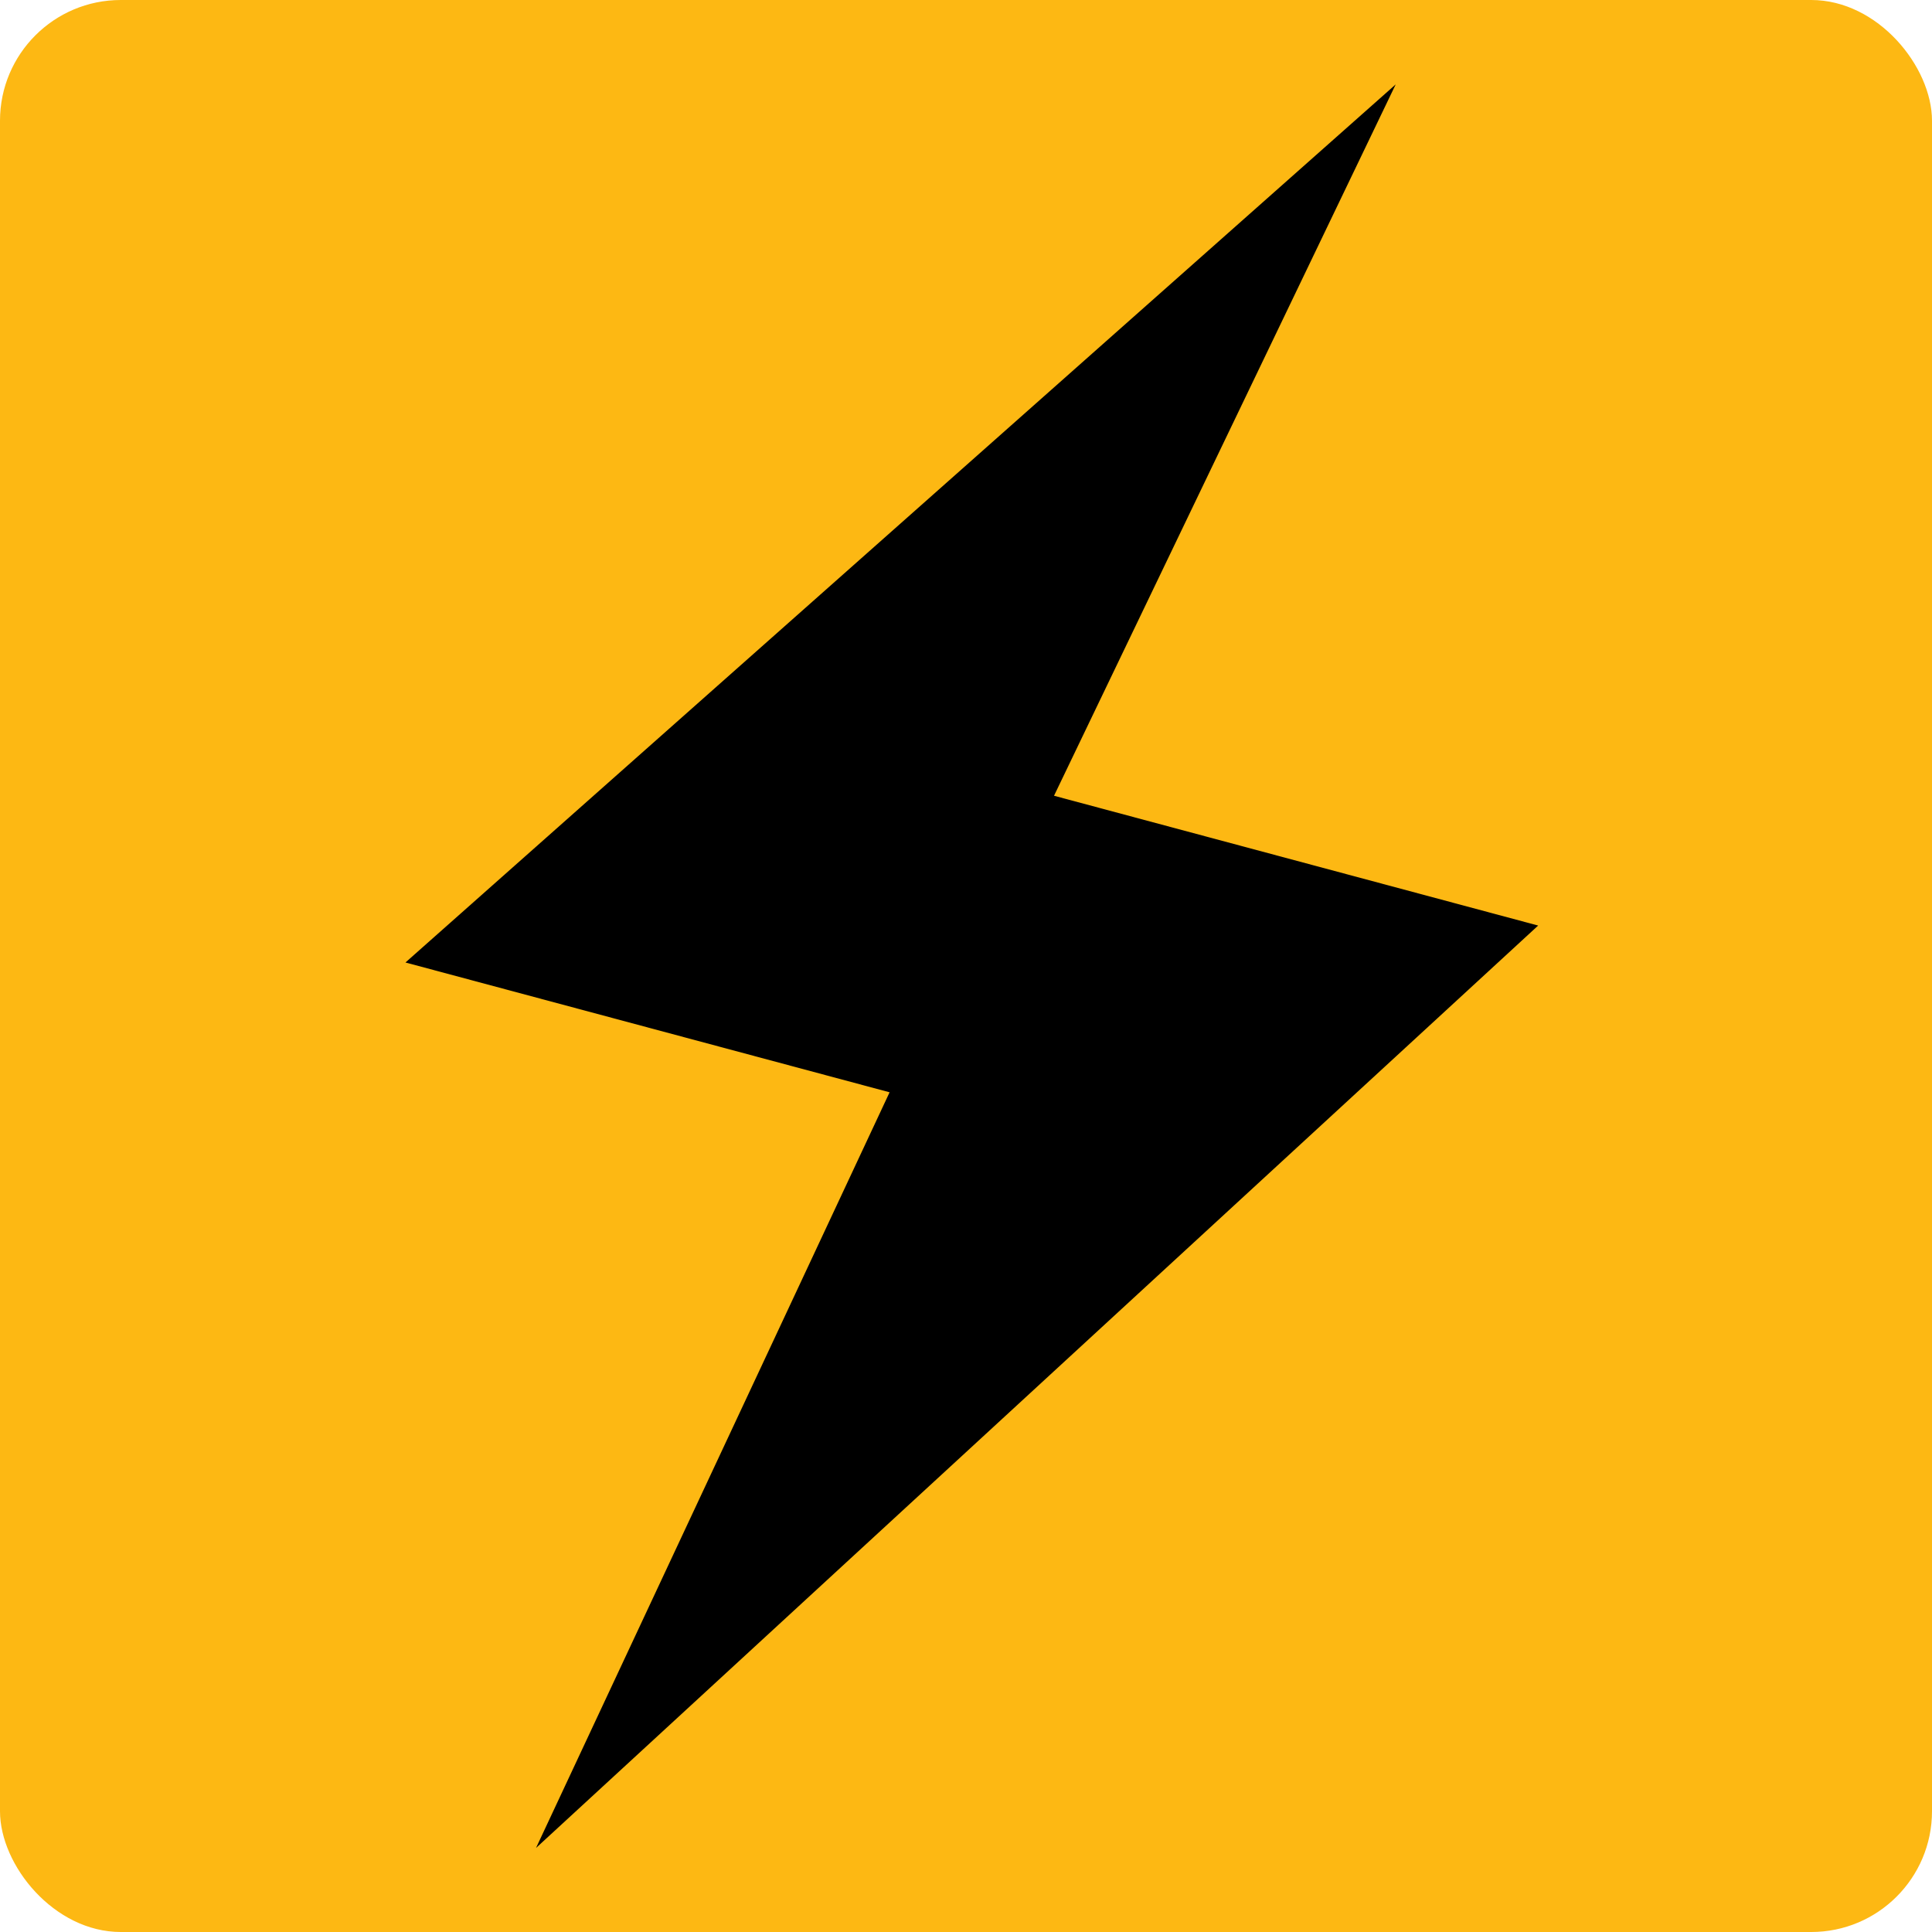 <svg xmlns="http://www.w3.org/2000/svg" xmlns:xlink="http://www.w3.org/1999/xlink" width="512" height="512" viewBox="0 0 512 512">
  <defs>
    <clipPath id="clip-SDI_-_Fav_Icon_V1.1">
      <rect width="512" height="512"/>
    </clipPath>
  </defs>
  <g id="SDI_-_Fav_Icon_V1.1" data-name="SDI - Fav Icon V1.1" clip-path="url(#clip-SDI_-_Fav_Icon_V1.1)">
    <rect id="Rectangle_9174" data-name="Rectangle 9174" width="512" height="512" rx="32" fill="#fdb813"/>
    <path id="thunder" d="M101.17,510.355,139.807,292.69H6.991L200.179,0,161.542,205.509H294.359Z" transform="matrix(0.966, 0.259, -0.259, 0.966, 176.504, -29.48)"/>
  </g>
</svg>
